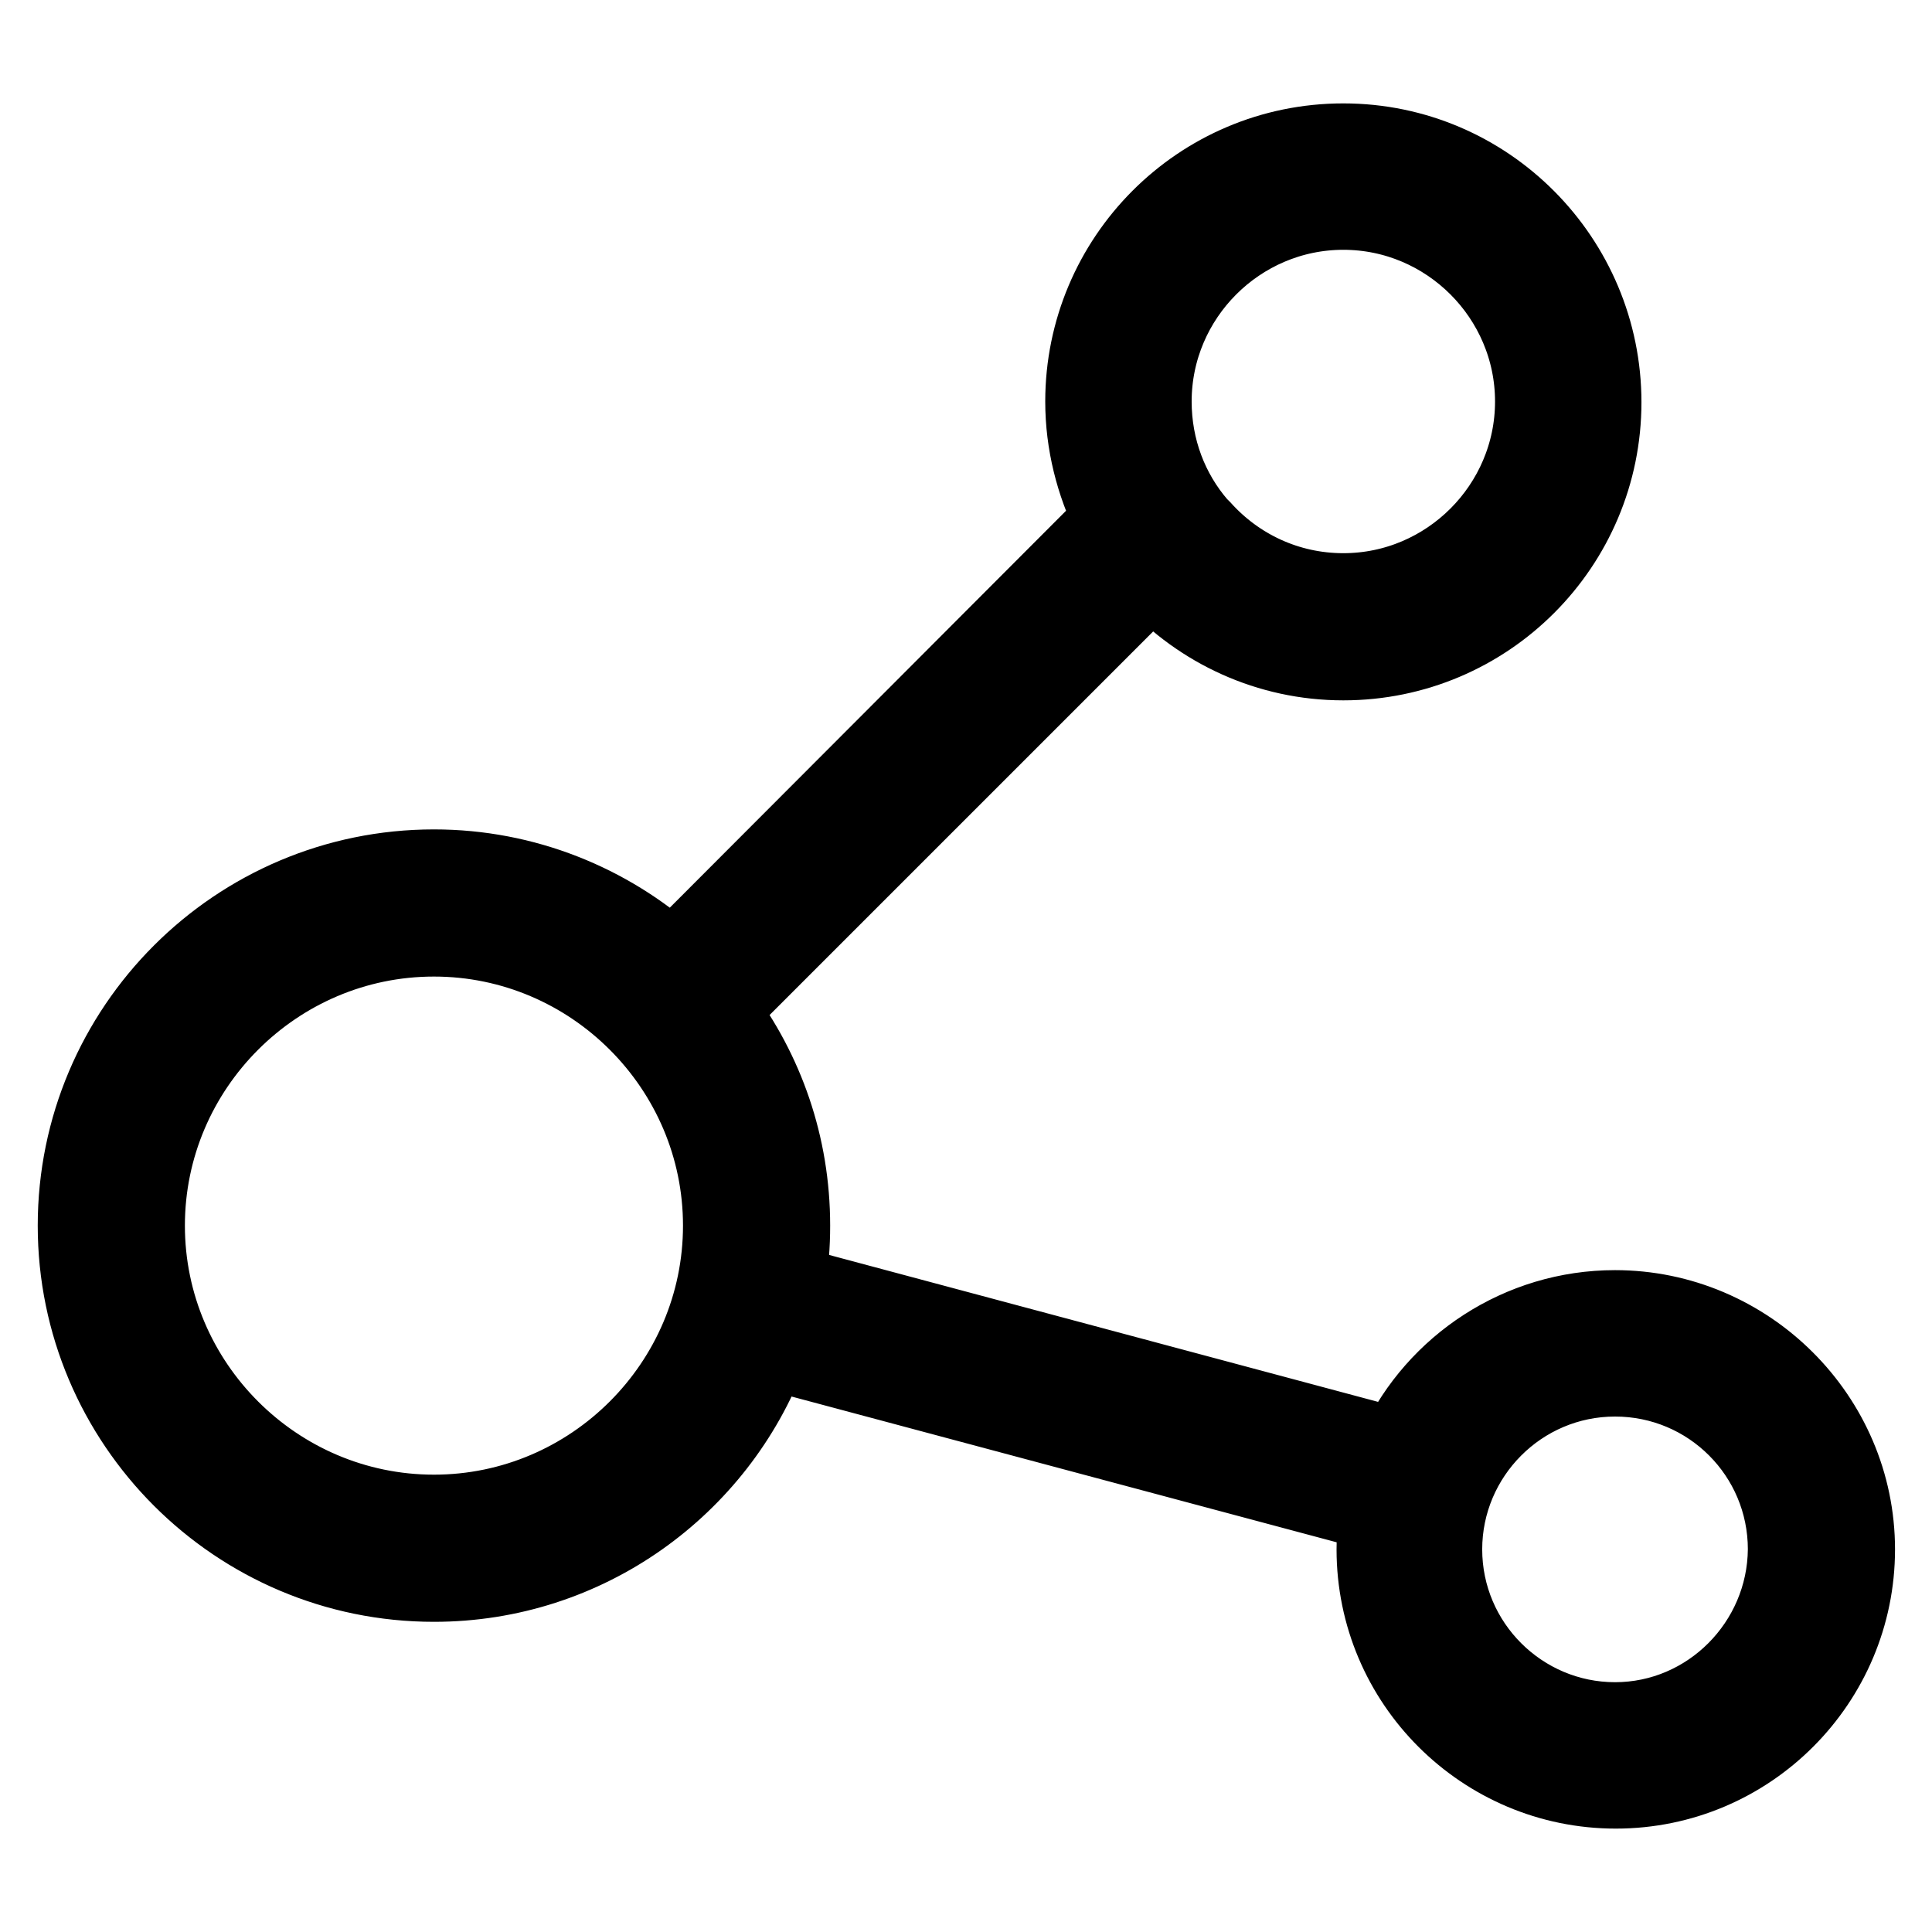 <?xml version="1.0" encoding="utf-8"?>
<!-- Svg Vector Icons : http://www.onlinewebfonts.com/icon -->
<!DOCTYPE svg PUBLIC "-//W3C//DTD SVG 1.1//EN" "http://www.w3.org/Graphics/SVG/1.1/DTD/svg11.dtd">
<svg version="1.1" xmlns="http://www.w3.org/2000/svg" xmlns:xlink="http://www.w3.org/1999/xlink" x="0px" y="0px" viewBox="0 0 256 256" enable-background="new 0 0 256 256" xml:space="preserve">
<g> <path stroke-width="10" fill-opacity="0" stroke="#000000"  d="M214,173.3c-12.7,0-23.8,7.5-28.9,18.3L104.4,170c0.4-2.5,0.6-5,0.6-7.6c0-10.7-3.5-20.5-9.5-28.5 l57.2-57.2C159,83.5,168,87.8,178,87.8c19.1,0,34.5-15.5,34.5-34.5S197.1,18.7,178,18.7s-34.5,15.5-34.5,34.5 c0,5.6,1.4,10.9,3.7,15.6L89.1,127c-8.4-7.5-19.5-12.1-31.6-12.1c-26.2,0-47.5,21.3-47.5,47.5c0,26.2,21.3,47.5,47.5,47.5 c20.3,0,37.7-12.8,44.5-30.8l80.4,21.5c-0.2,1.5-0.3,3.1-0.3,4.7c0,17.7,14.4,32,32,32c17.7,0,32-14.4,32-32S231.6,173.3,214,173.3 z M178,28.1c13.8,0,25.1,11.3,25.1,25.1S191.8,78.3,178,78.3c-7.4,0-14-3.2-18.6-8.3l0,0l-0.5-0.5c-3.8-4.4-6-10.1-6-16.3 C152.9,39.4,164.2,28.1,178,28.1z M57.5,200.4c-20.9,0-38-17.1-38-38c0-20.9,17.1-38,38-38s38,17.1,38,38 C95.5,183.3,78.4,200.4,57.5,200.4z M214,227.9c-12.4,0-22.6-10.1-22.6-22.6c0-12.4,10.1-22.6,22.6-22.6s22.6,10.1,22.6,22.6 C236.5,217.7,226.4,227.9,214,227.9z"/></g>
</svg>